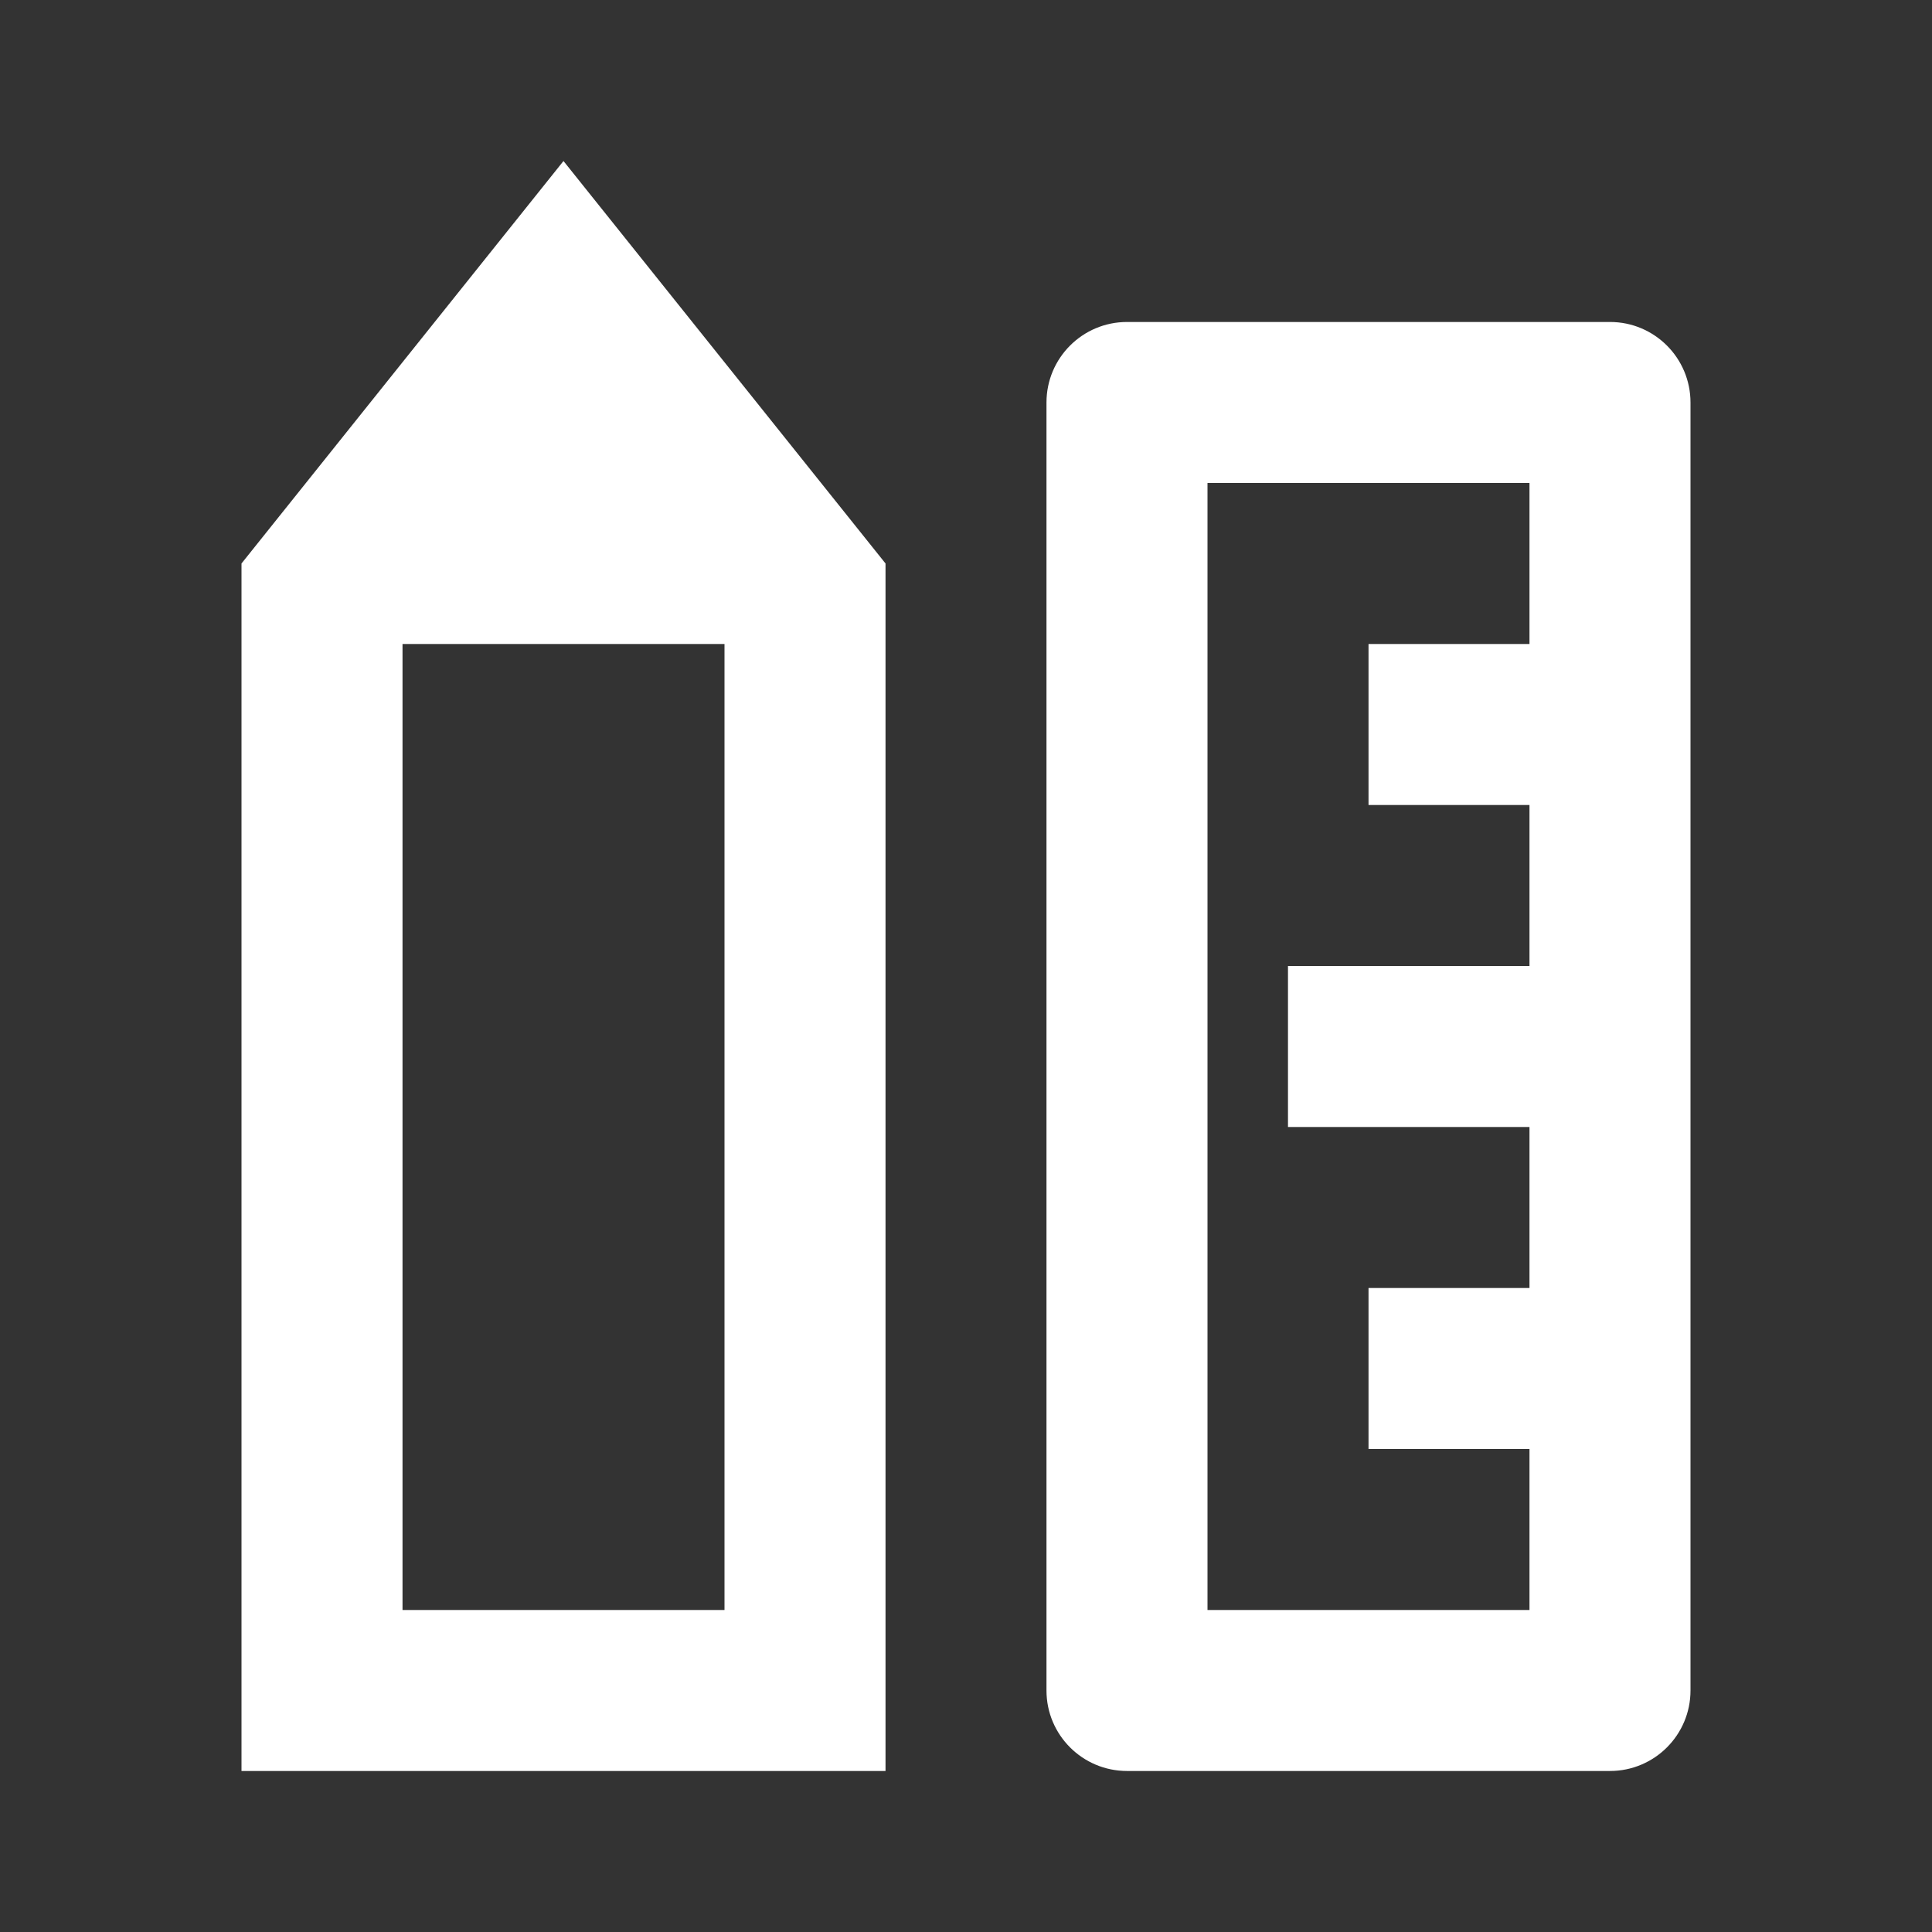 <svg width="32" height="32" viewBox="0 0 32 32" fill="none" xmlns="http://www.w3.org/2000/svg">
<rect x="0" y="0" width="32" height="32" fill="#333333" stroke="none"/>
<path d="M6.667 10.667V26.667H12V10.667H6.667ZM4 9.333L9.333 2.667L14.667 9.333V29.333H4V9.333ZM25.333 21.333V18.667H21.333V16H25.333V13.333H22.667V10.667H25.333V8H20V26.667H25.333V24H22.667V21.333H25.333ZM18.667 5.333H26.667C27.403 5.333 28 5.93 28 6.667V28C28 28.736 27.403 29.333 26.667 29.333H18.667C17.93 29.333 17.333 28.736 17.333 28V6.667C17.333 5.93 17.93 5.333 18.667 5.333Z" fill="white"/>
</svg>
